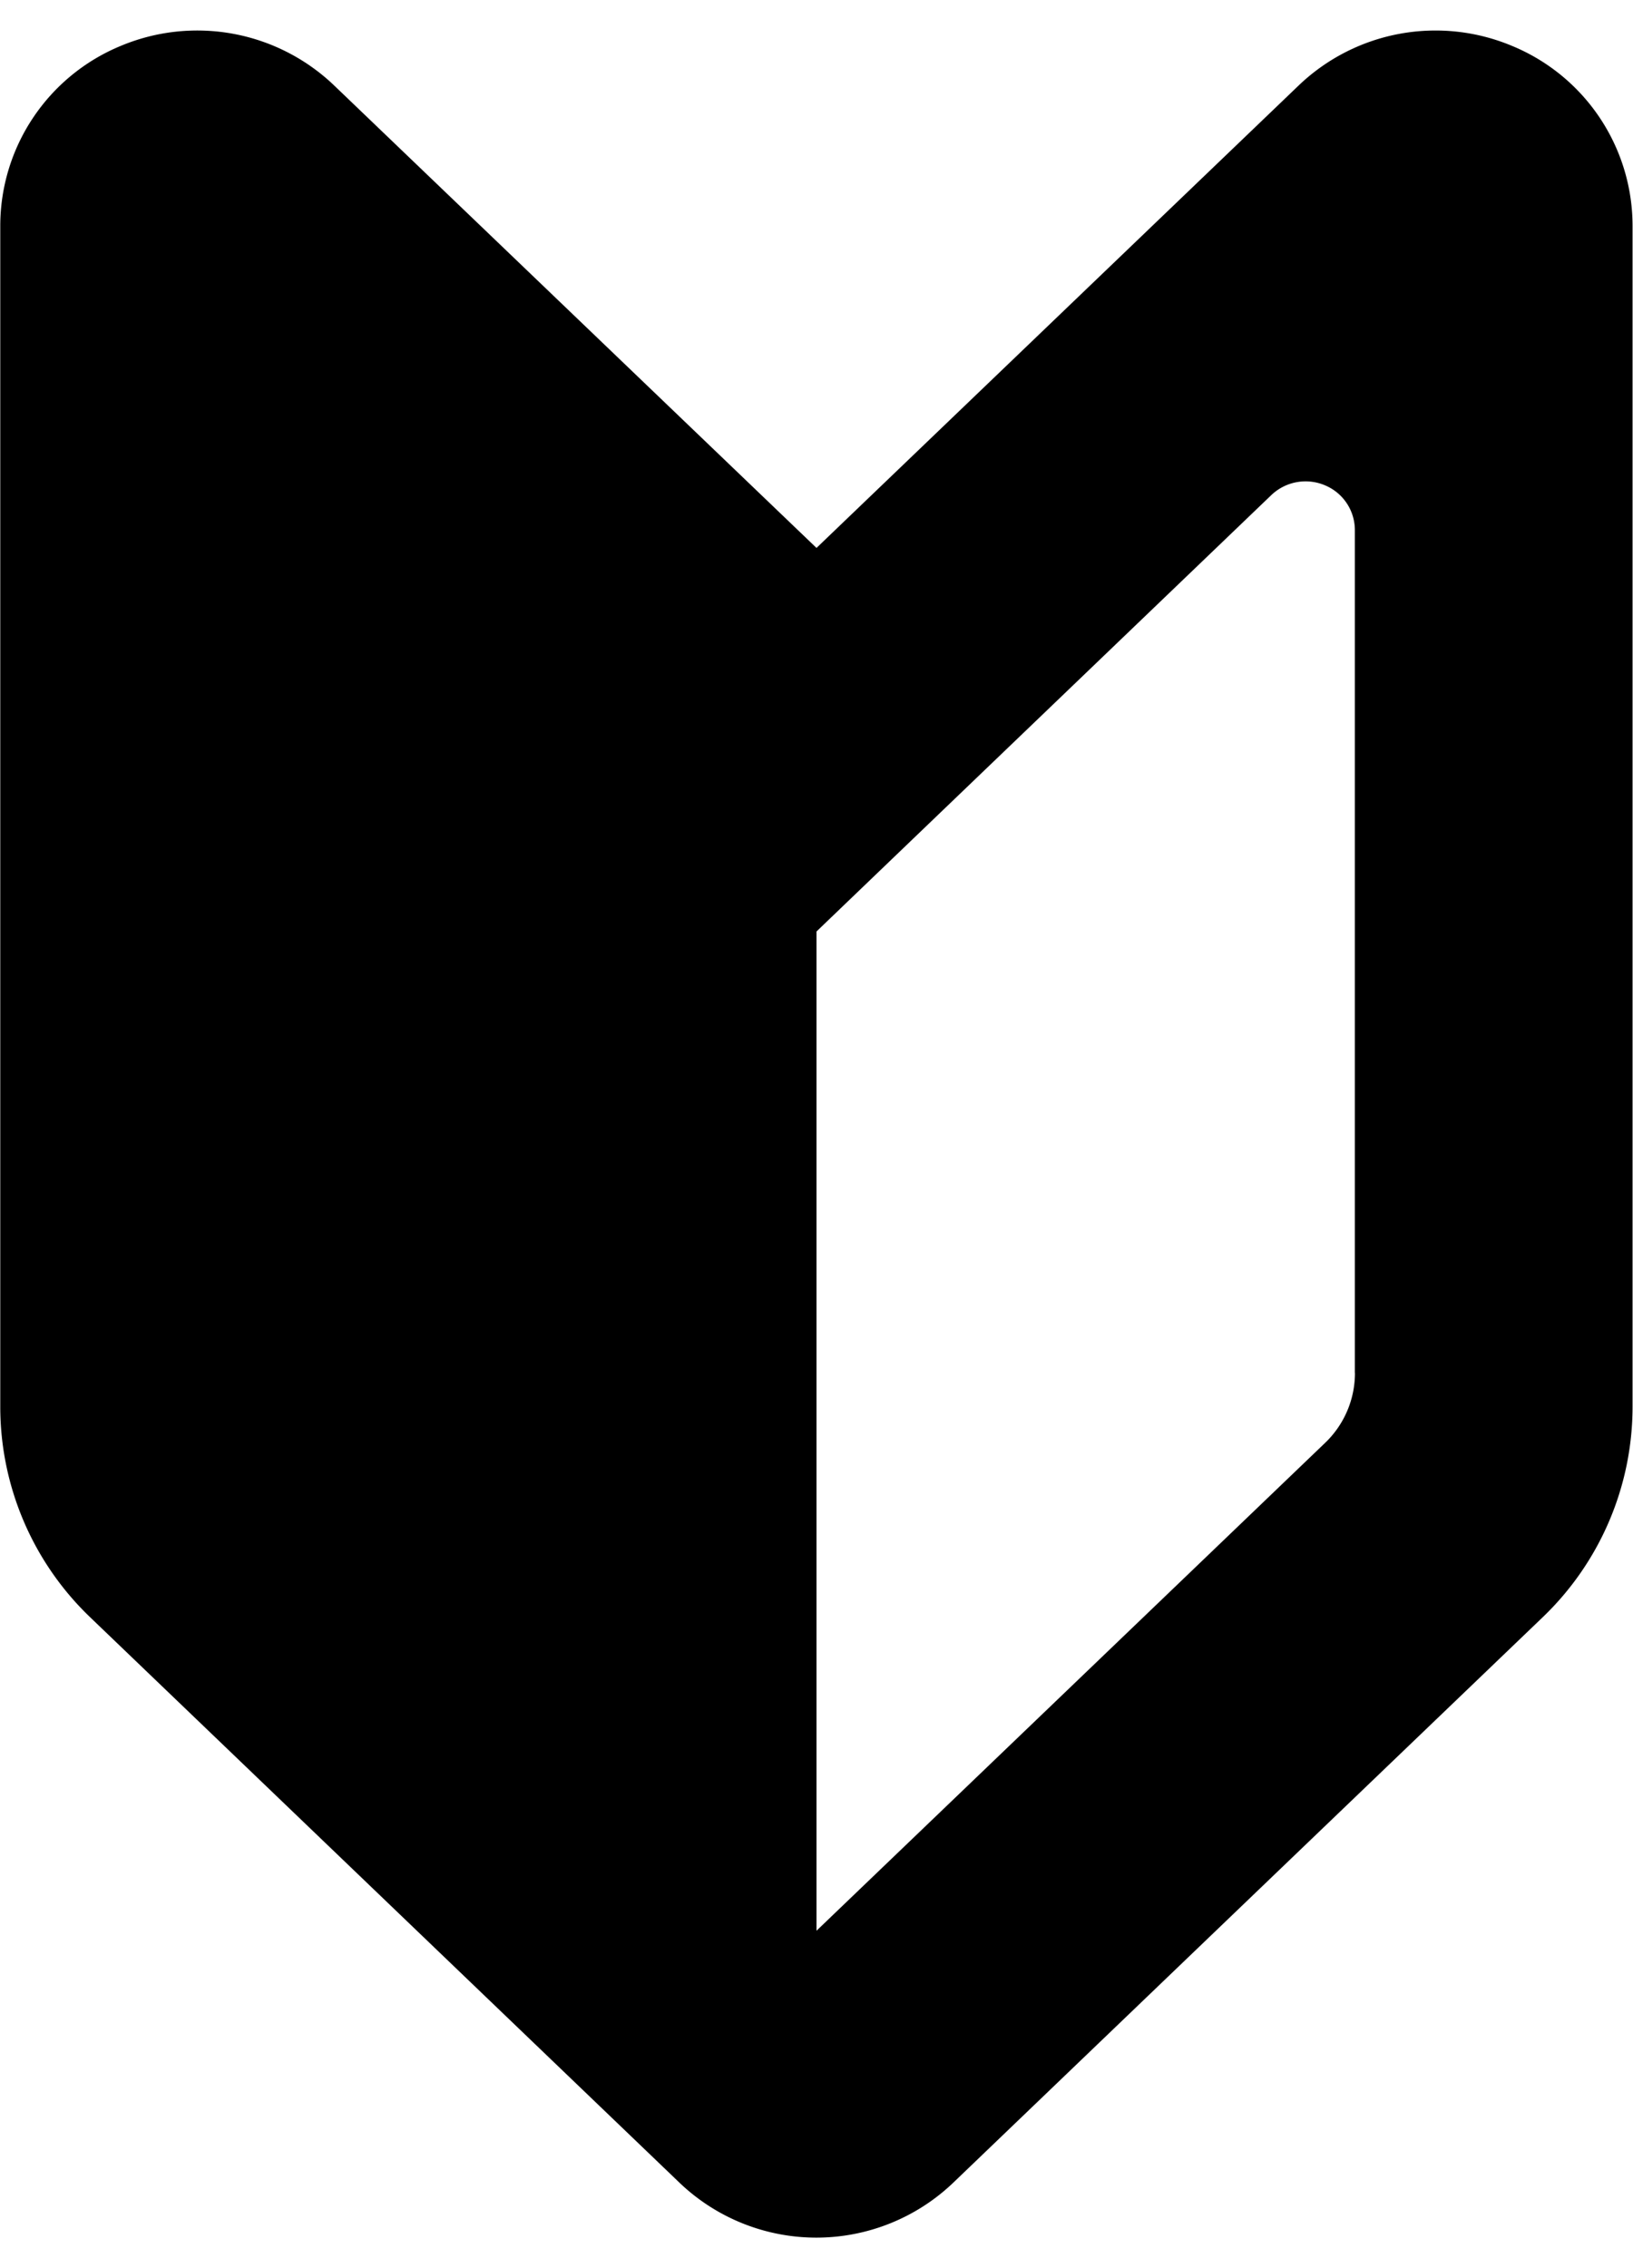 <svg xmlns="http://www.w3.org/2000/svg" fill="currentColor" width="18" height="25" viewBox="0 0 37 50"><path data-name="taxonomy/beginner.svg" class="cls-1" d="M18.5 11.72L7.569 1.24A4.485 4.485 0 002.725.35 4.412 4.412 0 00.006 4.42v26.76a6.608 6.608 0 002.039 4.77l13.352 12.81a4.487 4.487 0 006.2 0l13.354-12.81a6.608 6.608 0 002.039-4.77V4.42A4.412 4.412 0 0034.27.35a4.484 4.484 0 00-4.843.89zm12.2 18.69a2.189 2.189 0 01-.68 1.59L18.5 43.05V20.41l2.188-2.1 8.12-7.79a1.124 1.124 0 011.21-.22 1.1 1.1 0 01.68 1.02v19.09z"/></svg>